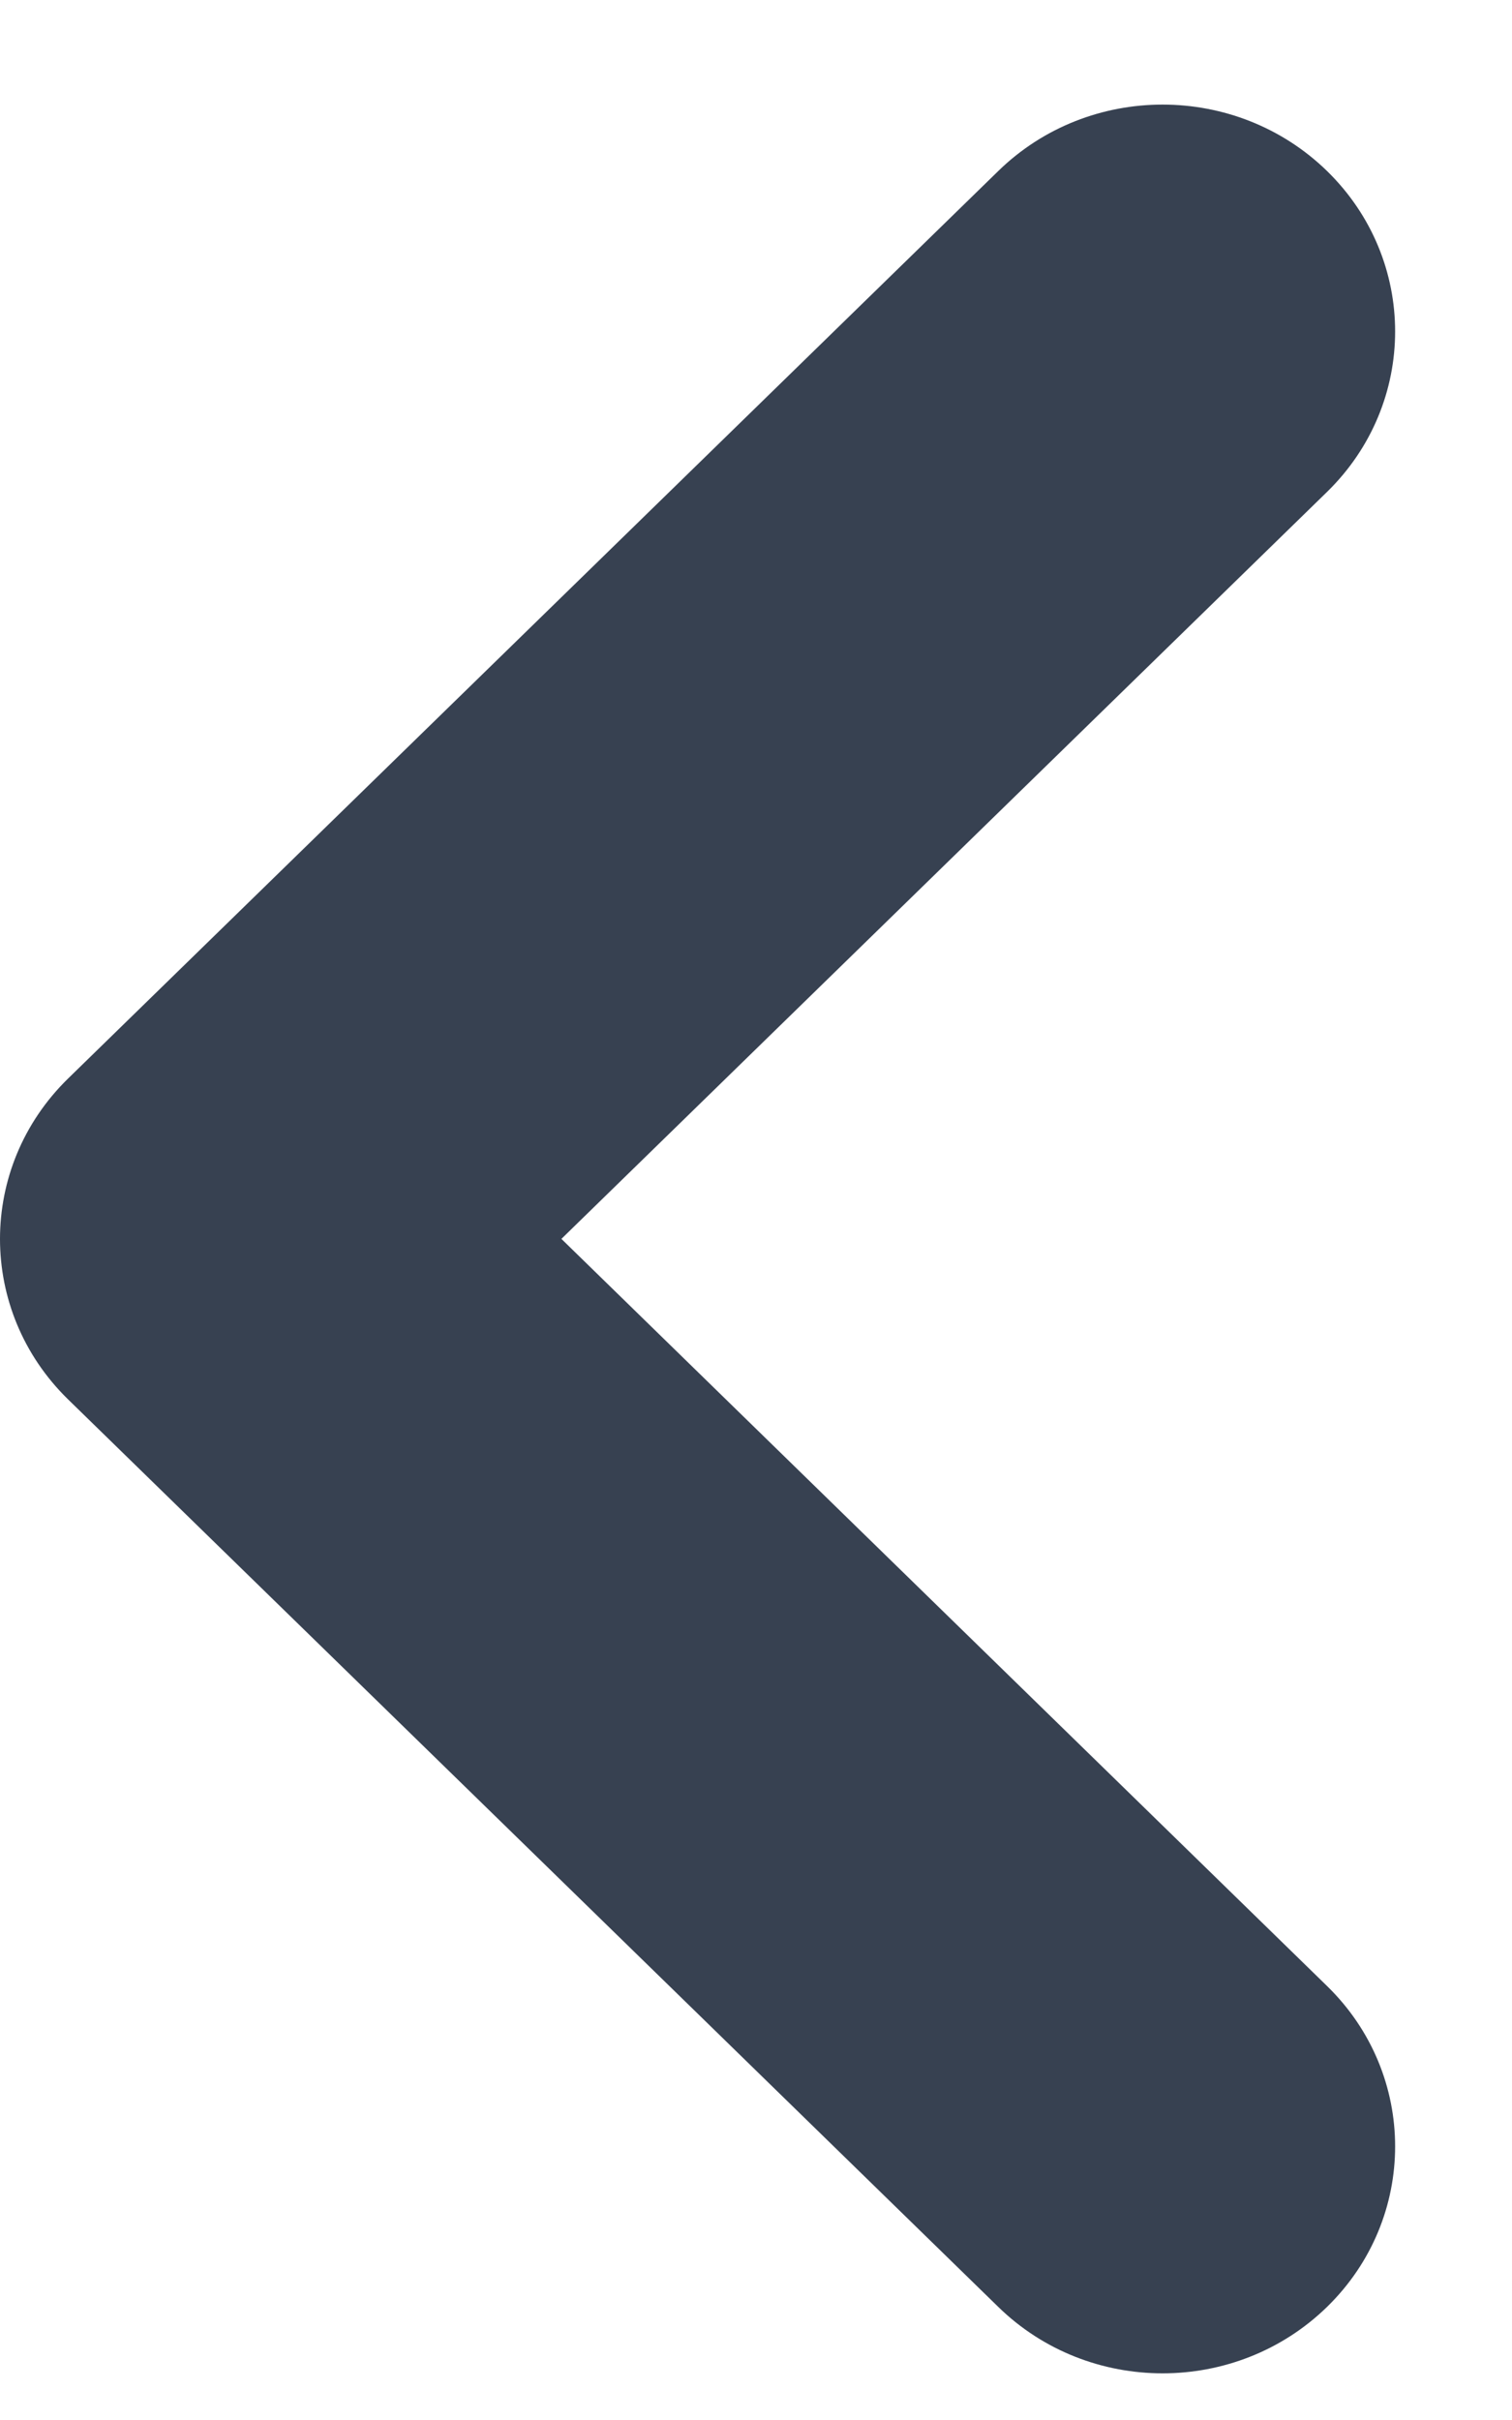 <svg width="10" height="16" viewBox="0 0 10 16" fill="none" xmlns="http://www.w3.org/2000/svg">
<path fill-rule="evenodd" clip-rule="evenodd" d="M8.777 1.131C9.377 1.717 9.377 2.666 8.777 3.252L3.713 8.191L8.777 13.131C9.377 13.716 9.377 14.666 8.777 15.252C8.176 15.838 7.202 15.838 6.602 15.252L0.45 9.252C-0.15 8.666 -0.15 7.717 0.45 7.131L6.602 1.131C7.202 0.545 8.176 0.545 8.777 1.131Z" fill="#374151"/>
</svg>
